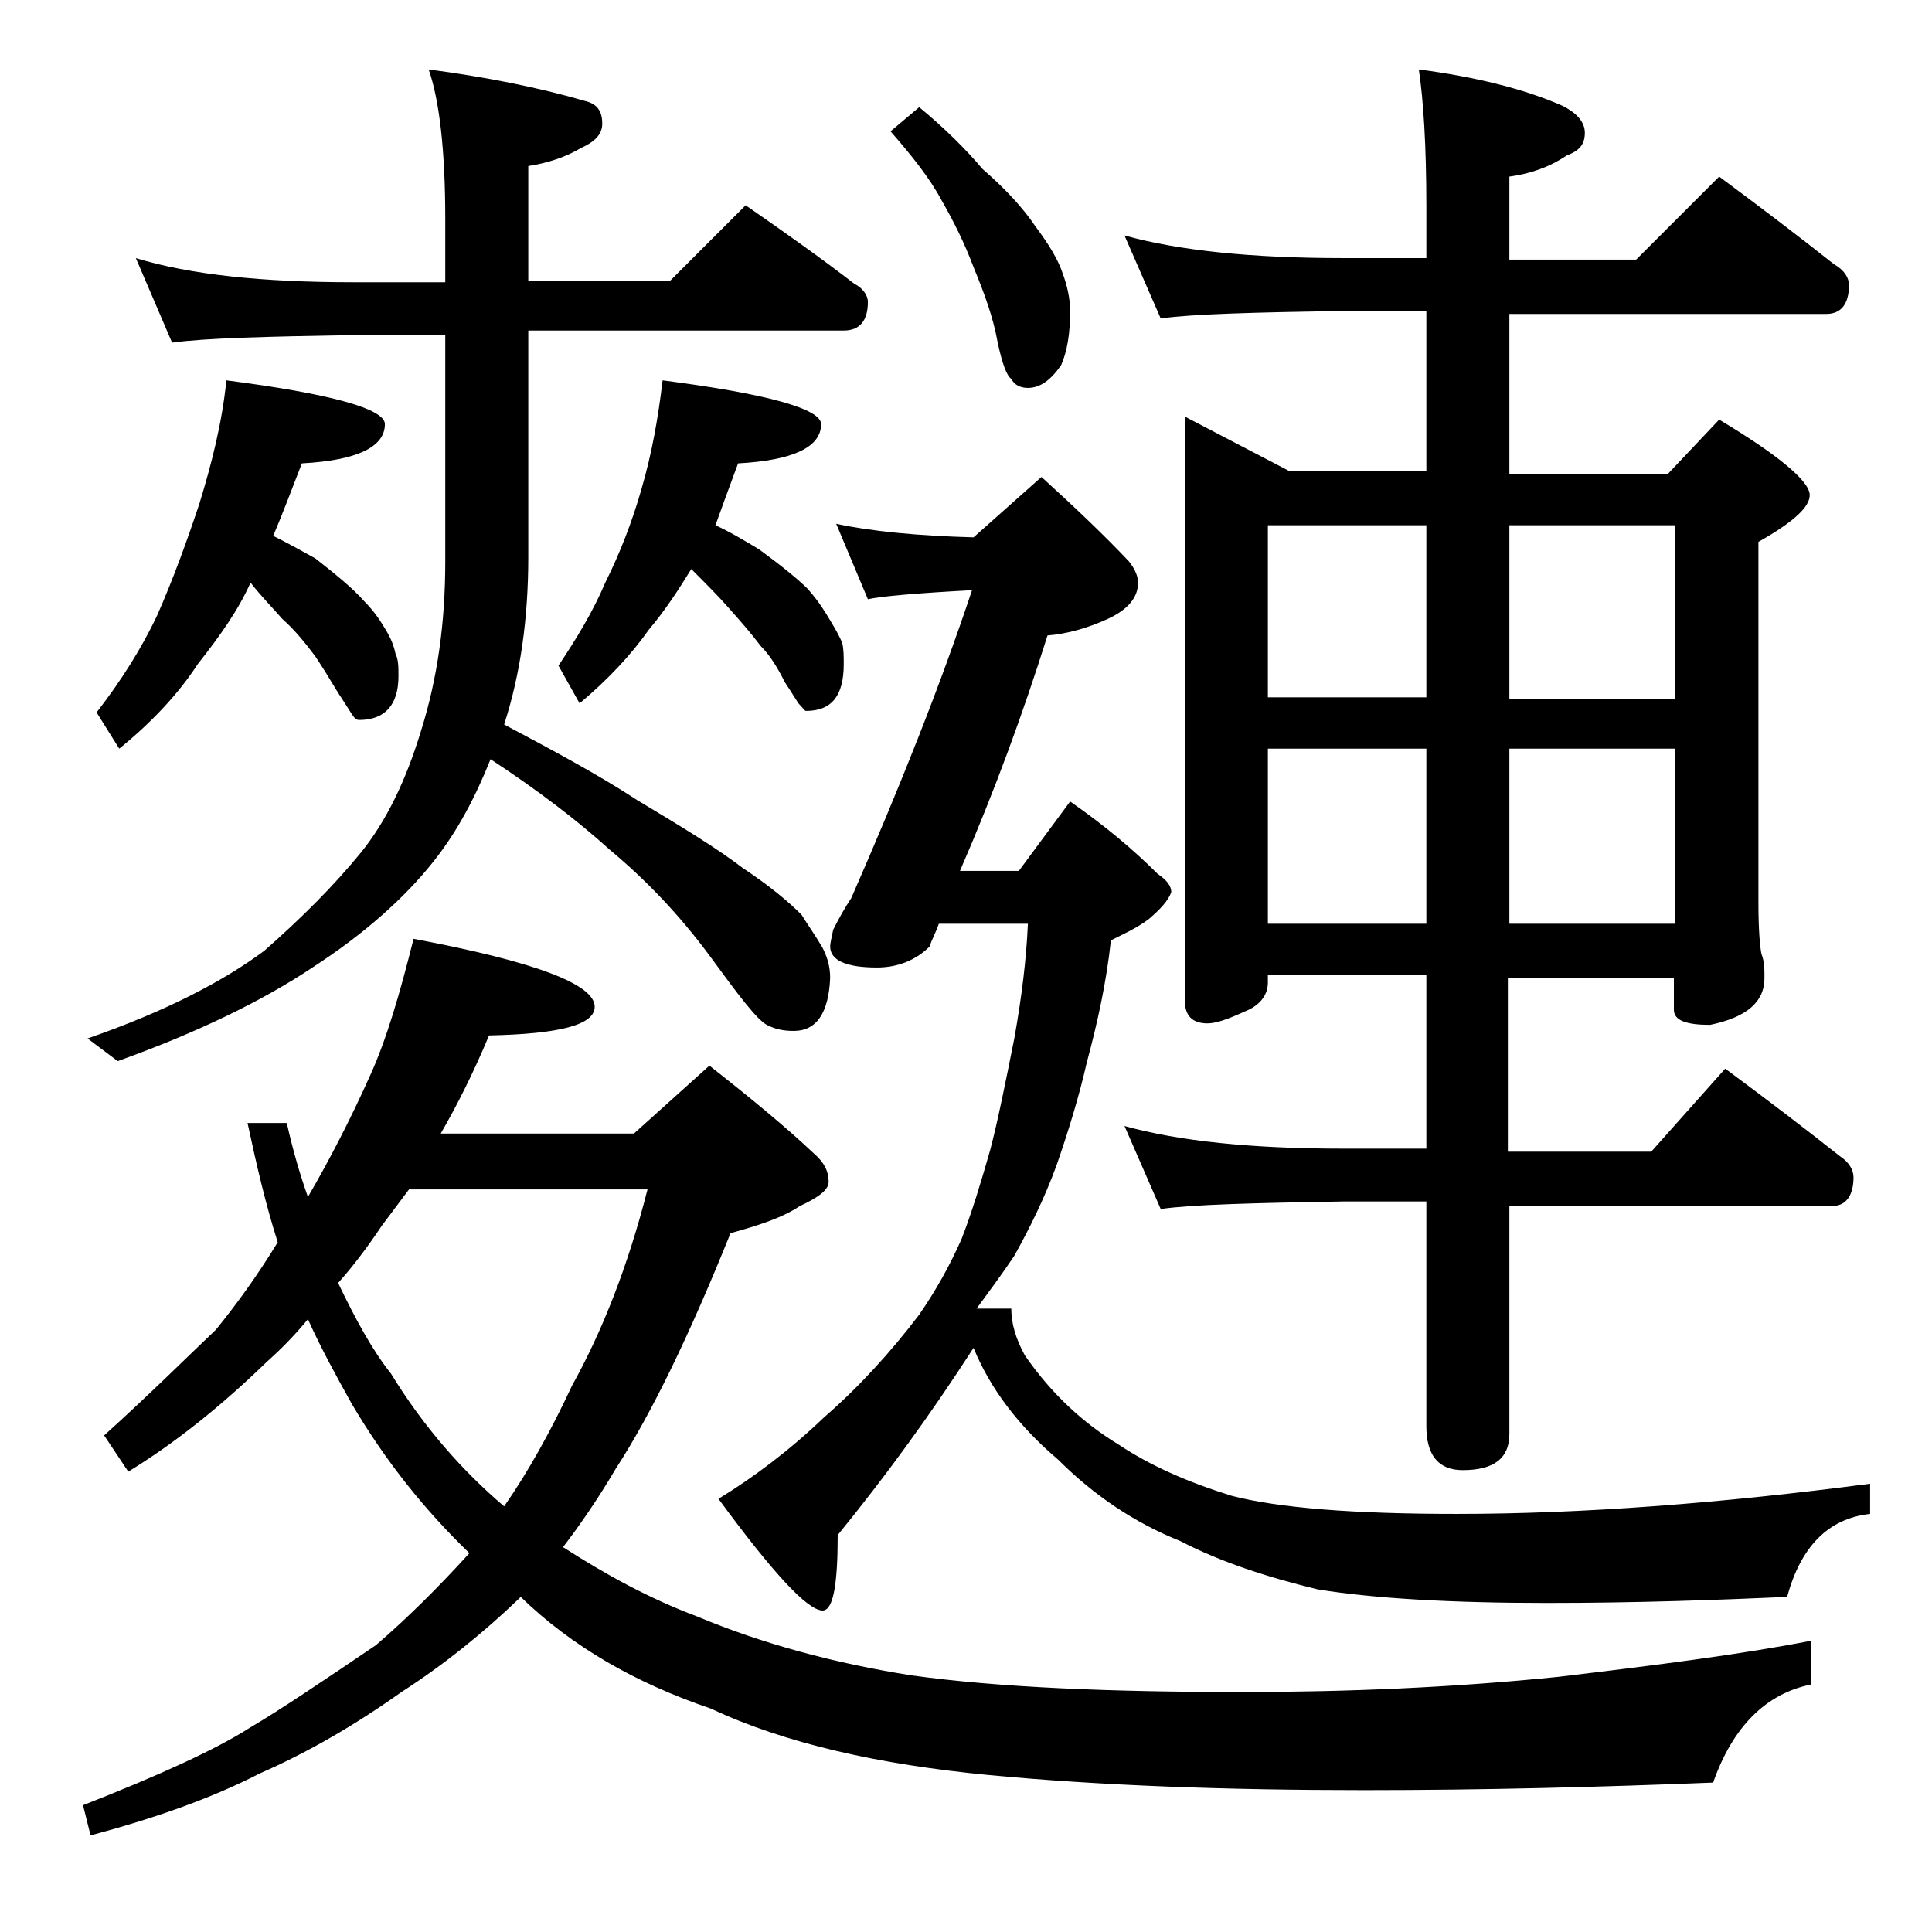 <?xml version="1.0" encoding="utf-8"?>
<!-- Generator: Adobe Illustrator 18.0.0, SVG Export Plug-In . SVG Version: 6.00 Build 0)  -->
<!DOCTYPE svg PUBLIC "-//W3C//DTD SVG 1.1//EN" "http://www.w3.org/Graphics/SVG/1.1/DTD/svg11.dtd">
<svg version="1.1" id="Layer_1" xmlns="http://www.w3.org/2000/svg" xmlns:xlink="http://www.w3.org/1999/xlink" x="0px" y="0px"
	 viewBox="0 0 128 128" enable-background="new 0 0 128 128" xml:space="preserve">
<path d="M27.4,62.2c8,1.5,12,3,12,4.5c0,1.2-2.3,1.8-7,1.9c-1,2.4-2.1,4.6-3.2,6.5H42l5-4.5c2.8,2.2,5.1,4.1,6.9,5.8
	c0.7,0.6,1,1.2,1,1.9c0,0.5-0.6,1-1.9,1.6c-1.2,0.8-2.8,1.3-4.6,1.8c-2.7,6.7-5.2,11.9-7.6,15.6c-1.3,2.2-2.5,3.9-3.5,5.2
	c2.8,1.8,5.7,3.4,8.9,4.6c4.3,1.8,9.1,3.1,14.2,3.9c5.8,0.8,13.1,1.1,21.9,1.1c7,0,14-0.3,20.9-1c6.7-0.8,12.2-1.5,16.8-2.4v2.9
	c-3,0.6-5.2,2.8-6.5,6.5c-7.5,0.3-15.2,0.5-23.1,0.5c-9.2,0-17.5-0.3-24.9-1c-7.3-0.7-13.5-2.1-18.4-4.4c-5-1.7-9.2-4.1-12.6-7.4
	l-0.1,0.1c-2.4,2.3-5,4.4-7.8,6.2c-3.1,2.2-6.2,4-9.4,5.4c-3.3,1.7-7.1,3-11.2,4.1l-0.5-2c5.1-2,8.8-3.7,11-5.1
	c2.2-1.3,5-3.2,8.4-5.5c2.1-1.8,4.2-3.9,6.2-6.1c-2.9-2.8-5.5-6-7.8-9.9c-1-1.8-2-3.6-2.9-5.6c-0.9,1.1-1.8,2-2.8,2.9
	c-3,2.9-6,5.3-9.1,7.2l-1.6-2.4c3.1-2.8,5.5-5.2,7.4-7c1.3-1.6,2.7-3.5,4.1-5.8c-0.8-2.5-1.4-5.1-2-7.9H19c0.4,1.8,0.9,3.5,1.4,4.9
	c1.4-2.4,2.8-5.1,4.1-8C25.6,68.9,26.5,65.8,27.4,62.2z M9,17.1c3.6,1.1,8.4,1.6,14.4,1.6h6.1v-4.2c0-4.6-0.4-7.9-1.1-9.9
	c3.8,0.5,7.3,1.2,10.4,2.1c0.8,0.2,1.1,0.7,1.1,1.5c0,0.7-0.5,1.2-1.4,1.6c-1,0.6-2.2,1-3.5,1.2v7.6h9.4l5-5c2.6,1.8,5,3.5,7.2,5.2
	c0.6,0.3,0.9,0.8,0.9,1.2c0,1.2-0.5,1.9-1.6,1.9H35v15c0,4-0.5,7.7-1.6,11.1c3.2,1.7,6.2,3.3,8.8,5c3,1.8,5.3,3.2,7,4.5
	c1.8,1.2,3,2.2,3.9,3.1c0.5,0.8,1,1.5,1.4,2.2c0.3,0.6,0.5,1.2,0.5,2c-0.1,2.3-0.9,3.5-2.4,3.5c-0.7,0-1.2-0.1-1.8-0.4
	c-0.7-0.4-1.9-2-3.8-4.6c-2-2.7-4.2-5-6.6-7c-2.1-1.9-4.7-3.9-7.9-6c-1,2.5-2.2,4.8-3.8,6.8c-1.9,2.4-4.6,4.8-8,7
	c-3.3,2.2-7.6,4.3-12.9,6.2l-2-1.5C11,67,14.8,65,17.5,63c2.5-2.2,4.6-4.3,6.4-6.5c1.7-2.1,3-4.8,4-8.1c1.1-3.5,1.6-7.2,1.6-11.2
	v-15h-6.1c-5.8,0.1-9.8,0.2-12,0.5L9,17.1z M15,25.2c7,0.9,10.5,1.9,10.5,2.9c0,1.5-1.8,2.4-5.5,2.6c-0.7,1.8-1.3,3.4-1.9,4.8
	c1,0.5,1.9,1,2.8,1.5c1.4,1.1,2.5,2,3.2,2.8c0.8,0.8,1.2,1.5,1.5,2s0.5,1,0.6,1.5c0.2,0.4,0.2,0.9,0.2,1.5c0,1.9-0.9,2.9-2.6,2.9
	c-0.2,0-0.3-0.1-0.5-0.4c-0.2-0.3-0.5-0.8-0.9-1.4c-0.6-1-1.1-1.8-1.5-2.4c-0.6-0.8-1.3-1.7-2.2-2.5c-0.7-0.8-1.4-1.5-2.1-2.4
	c-0.8,1.8-2,3.5-3.5,5.4c-1.3,2-3.1,3.9-5.2,5.6l-1.5-2.4c1.7-2.2,3-4.3,4-6.4c1.1-2.5,2-5,2.8-7.4C14,30.8,14.7,28.1,15,25.2z
	 M22.4,85c1.2,2.5,2.3,4.5,3.5,6c2.2,3.6,4.8,6.5,7.5,8.8c1.6-2.3,3.1-5,4.5-8c2-3.6,3.7-7.9,5-13H27.1c-0.6,0.8-1.2,1.6-1.8,2.4
	C24.3,82.7,23.3,84,22.4,85z M43.9,25.2c7,0.9,10.5,1.9,10.5,2.9c0,1.5-1.8,2.4-5.5,2.6c-0.6,1.6-1.1,3-1.5,4.1
	c0.9,0.4,1.9,1,2.9,1.6c1.5,1.1,2.6,2,3.2,2.6c0.8,0.9,1.2,1.6,1.5,2.1c0.3,0.5,0.6,1,0.8,1.5c0.1,0.4,0.1,0.9,0.1,1.4
	c0,2.1-0.8,3.1-2.5,3.1c-0.1,0-0.2-0.2-0.5-0.5c-0.2-0.3-0.5-0.8-0.9-1.4c-0.5-1-1-1.8-1.6-2.4c-0.6-0.8-1.3-1.6-2.1-2.5
	c-0.7-0.8-1.5-1.6-2.5-2.6c-0.8,1.3-1.7,2.7-2.8,4c-1.2,1.7-2.7,3.3-4.6,4.9L37,44.1c1.2-1.8,2.3-3.6,3.1-5.5c1-2,1.8-4.1,2.4-6.2
	C43.2,30,43.6,27.7,43.9,25.2z M60.9,87.1c1.1-1.6,2-3.2,2.8-5c0.7-1.8,1.3-3.8,1.9-5.9c0.5-1.9,1-4.4,1.6-7.4
	c0.5-2.8,0.8-5.3,0.9-7.6h-5.9c-0.2,0.6-0.5,1.1-0.6,1.5c-0.9,0.9-2.1,1.4-3.5,1.4c-2.1,0-3.1-0.5-3.1-1.4c0-0.2,0.1-0.6,0.2-1.1
	c0.4-0.8,0.8-1.5,1.2-2.1c3.2-7.3,5.9-14.1,8-20.4c-3.7,0.2-6,0.4-6.9,0.6l-2.1-5c2.3,0.5,5.4,0.8,9.1,0.9l4.5-4
	c2.2,2,4.2,3.9,5.8,5.6c0.4,0.5,0.6,1,0.6,1.4c0,1-0.7,1.8-2,2.4c-1.3,0.6-2.7,1-4,1.1c-1.6,5.1-3.5,10.3-5.8,15.6h3.9l3.4-4.6
	c2.3,1.6,4.2,3.2,5.8,4.8c0.6,0.4,0.9,0.8,0.9,1.2c-0.2,0.6-0.8,1.2-1.5,1.8c-0.8,0.6-1.7,1-2.5,1.4c-0.3,2.8-0.9,5.5-1.6,8.1
	c-0.5,2.2-1.2,4.5-2,6.8c-0.8,2.2-1.8,4.2-2.8,6c-0.8,1.2-1.7,2.4-2.5,3.5H67c0,1,0.3,2,0.9,3.1c1.8,2.6,3.9,4.5,6.2,5.9
	c2.1,1.4,4.6,2.5,7.5,3.4c3.1,0.8,8,1.2,14.9,1.2c8.3,0,17.5-0.7,27.4-2v2c-2.8,0.3-4.6,2.2-5.5,5.5c-4.6,0.2-9.9,0.4-15.9,0.4
	c-6.4,0-11.5-0.3-15.2-0.9c-3.3-0.8-6.4-1.8-9.1-3.2c-3-1.2-5.7-3-8.1-5.4c-2.6-2.2-4.5-4.7-5.6-7.4c-2.9,4.5-5.9,8.6-9,12.4
	c0,3.3-0.3,5-1,5c-1,0-3.3-2.5-6.9-7.4c2.3-1.4,4.7-3.2,7-5.4C56.9,91.9,59,89.6,60.9,87.1z M60.9,7.1c1.7,1.4,3.1,2.8,4.2,4.1
	c1.5,1.3,2.7,2.6,3.5,3.8c0.9,1.2,1.5,2.2,1.8,3.1c0.3,0.8,0.5,1.7,0.5,2.5c0,1.5-0.2,2.7-0.6,3.6c-0.7,1-1.4,1.5-2.2,1.5
	c-0.5,0-0.9-0.2-1.1-0.6c-0.3-0.2-0.6-1-0.9-2.4c-0.3-1.7-0.9-3.3-1.6-5c-0.6-1.6-1.3-3-2.1-4.4c-0.8-1.5-2-3-3.4-4.6L60.9,7.1z
	 M74.5,15.6c3.6,1,8.4,1.5,14.5,1.5h5.5v-3.4c0-4.1-0.2-7.1-0.5-9.1c3.8,0.5,7,1.3,9.5,2.4c1,0.5,1.5,1.1,1.5,1.8
	c0,0.8-0.4,1.2-1.2,1.5c-1.2,0.8-2.4,1.2-3.8,1.4v5.5h8.4l5.5-5.5c2.7,2,5.2,3.9,7.6,5.8c0.7,0.4,1,0.9,1,1.4c0,1.2-0.5,1.9-1.5,1.9
	h-21v10.6h10.5l3.4-3.6c4,2.4,6,4.1,6,5c0,0.8-1.1,1.8-3.4,3.1v23.9c0,1.8,0.1,2.9,0.2,3.4c0.2,0.5,0.2,1,0.2,1.6
	c0,1.6-1.2,2.6-3.6,3.1c-1.6,0-2.4-0.3-2.4-1v-2.1h-11v11.5h9.5l4.9-5.5c2.7,2,5.2,3.9,7.6,5.8c0.6,0.4,0.9,0.9,0.9,1.4
	c0,1.2-0.5,1.9-1.4,1.9H100v15.1c0,1.6-1,2.4-3.1,2.4c-1.6,0-2.4-1-2.4-2.9V79.6H89c-5.9,0.1-10,0.2-12.1,0.5l-2.4-5.5
	c3.6,1,8.4,1.5,14.5,1.5h5.5V64.6H84v0.5c0,0.8-0.5,1.5-1.5,1.9c-1.1,0.5-1.9,0.8-2.5,0.8c-1,0-1.5-0.5-1.5-1.5V27.6l6.9,3.6h9.1
	V20.6H89c-5.9,0.1-10,0.2-12.1,0.5L74.5,15.6z M84,46.2h10.5V34.8H84V46.2z M84,61.2h10.5V49.6H84V61.2z M100,34.8v11.5h11V34.8H100
	z M100,49.6v11.6h11V49.6H100z"/>
</svg>
